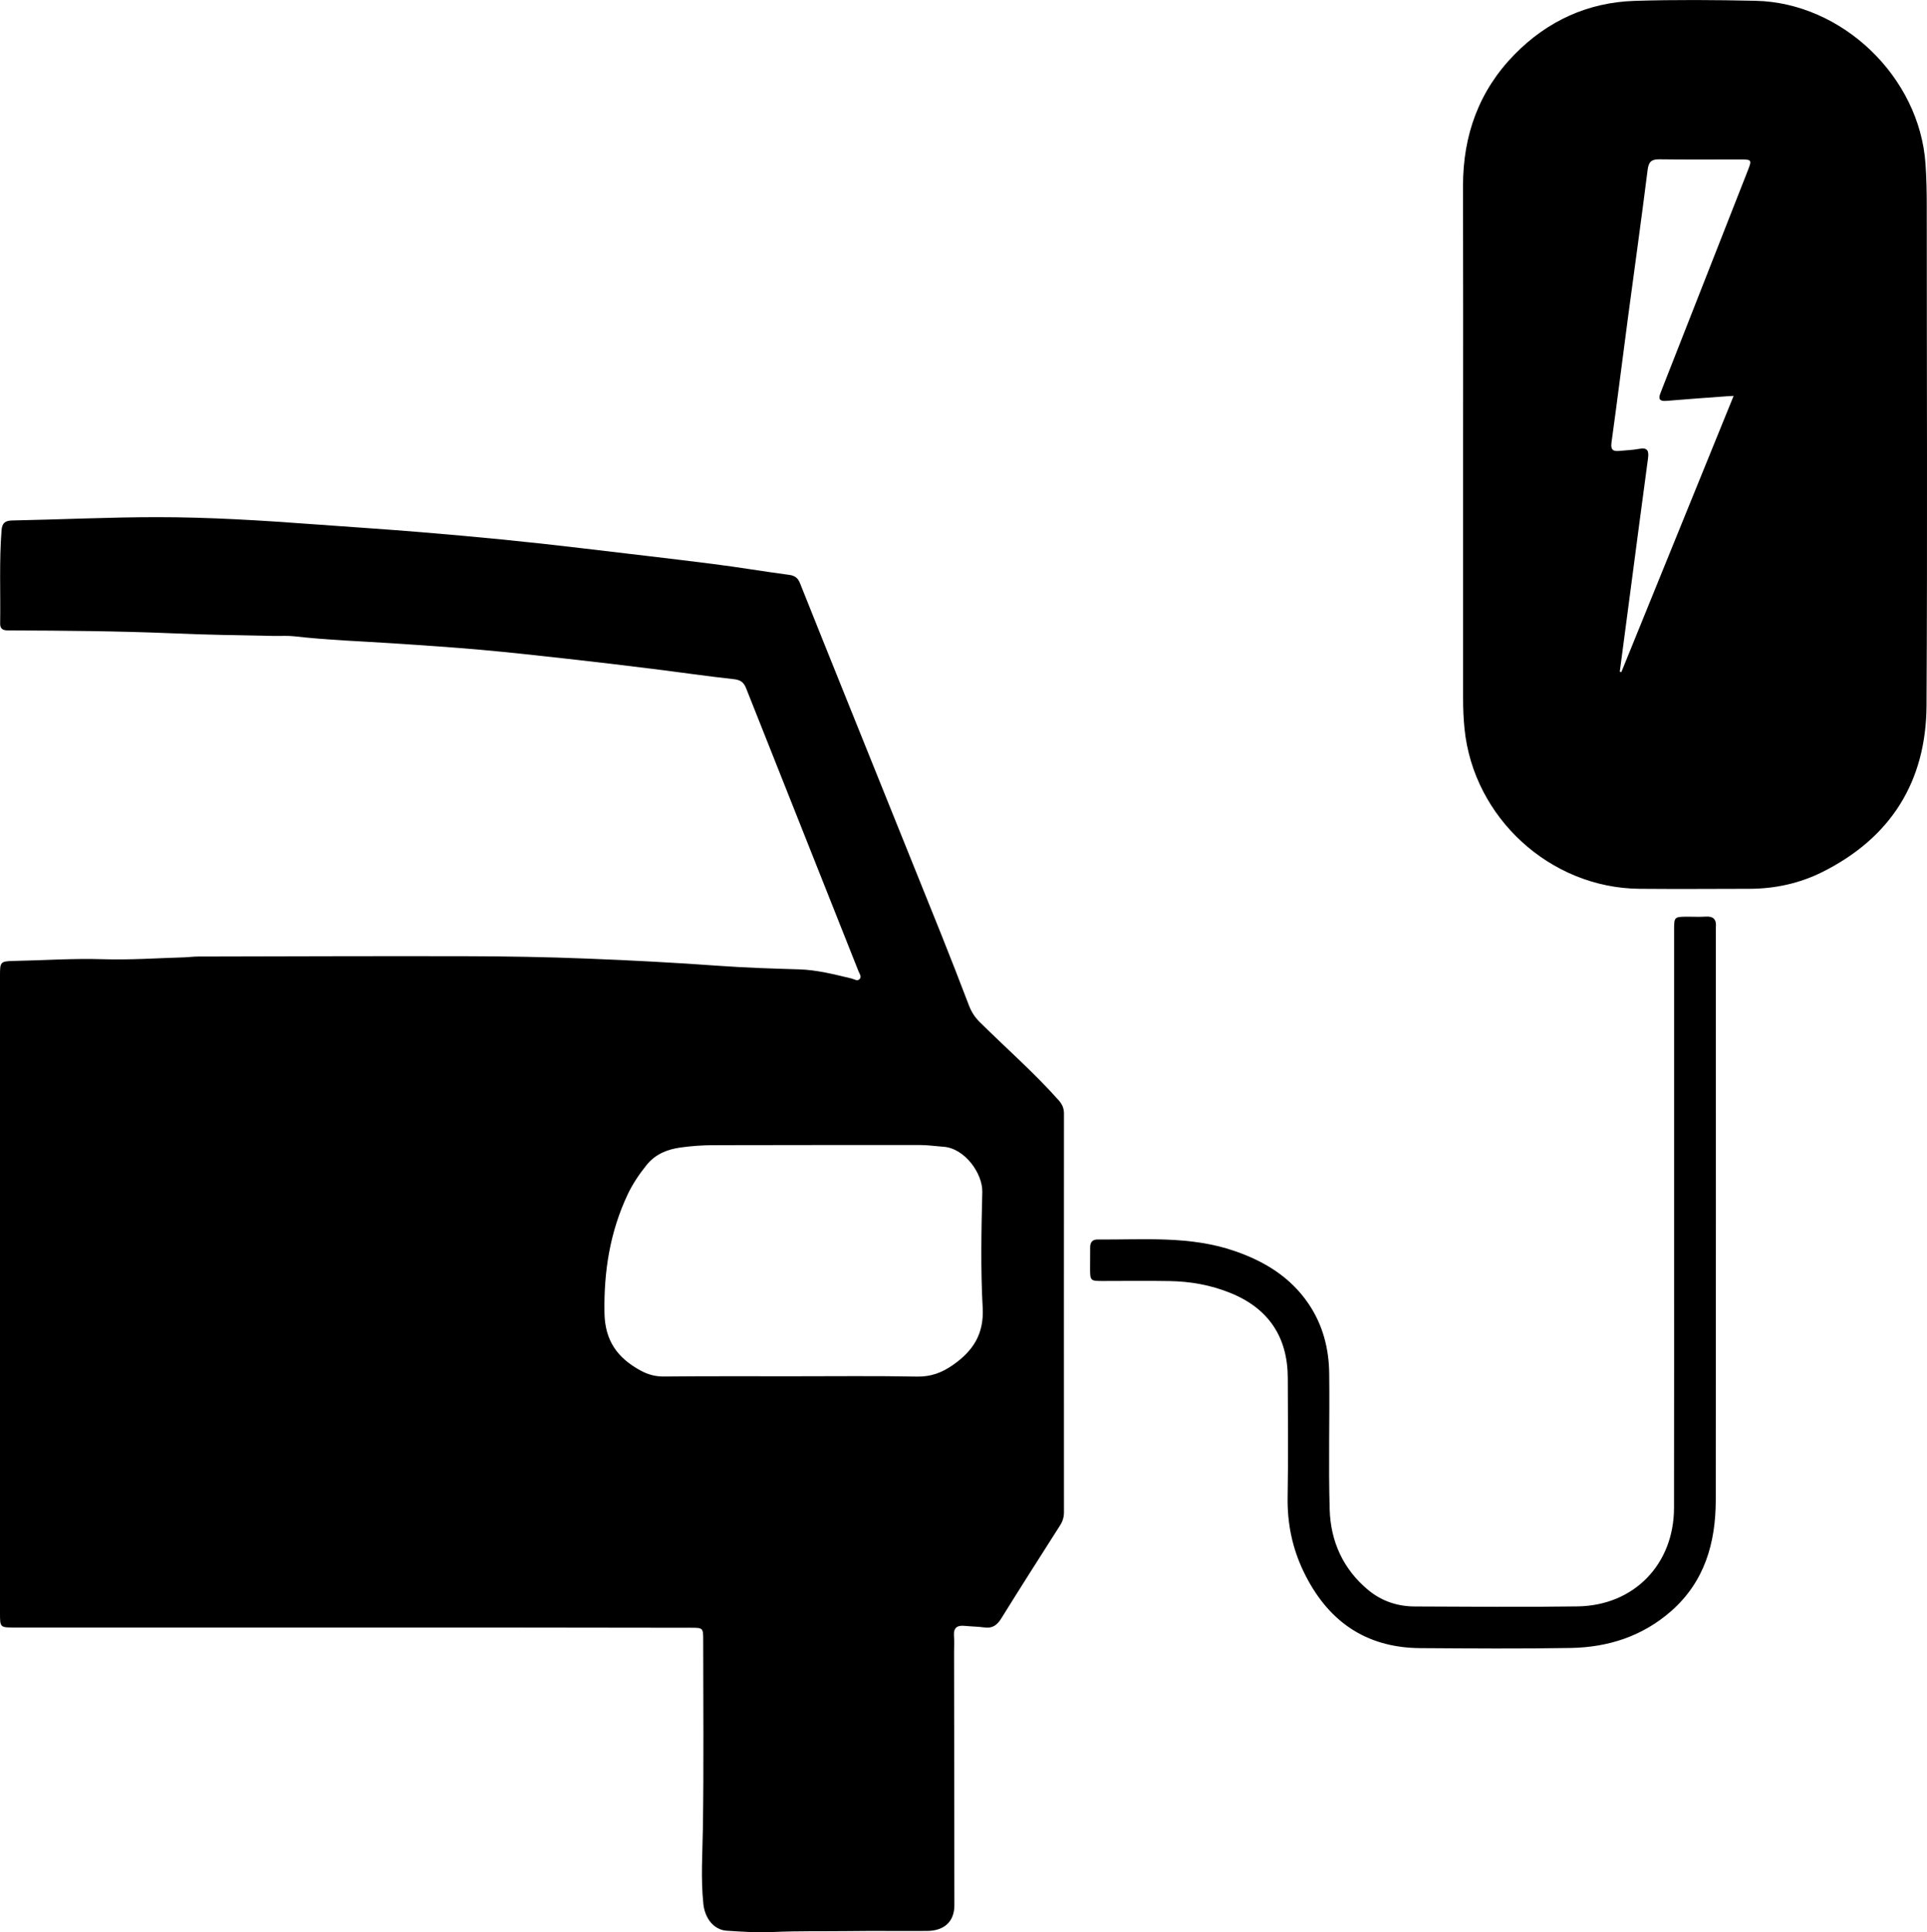 <svg xmlns="http://www.w3.org/2000/svg" viewBox="0 0 245.12 245.82" style="enable-background:new 0 0 245.12 245.82" xml:space="preserve"><path d="M44.68 207.07H1.88c-1.87 0-1.88 0-1.88-1.83v-81.05c0-1.75 0-1.9 1.72-1.93 3.79-.07 7.57-.34 11.37-.22 3.46.11 6.94-.14 10.41-.24.56-.02 1.11-.1 1.67-.1 11.43-.02 22.86-.07 34.29-.04 5.06.01 10.12.1 15.18.3 5.66.22 11.32.52 16.97.93 3.34.24 6.68.34 10.02.44 2.3.07 4.5.64 6.71 1.17.33.08.72.39 1.01.06.28-.31-.02-.68-.15-1-4.76-12-9.53-23.99-14.29-35.99-.3-.76-.72-1.07-1.57-1.16-3.45-.38-6.88-.88-10.33-1.31-3.6-.45-7.21-.88-10.81-1.28-3.69-.41-7.37-.82-11.07-1.15-3.65-.32-7.32-.57-10.98-.81-4.26-.28-8.52-.42-12.77-.91-.83-.09-1.68-.02-2.52-.04-4.35-.09-8.71-.14-13.05-.34-6.81-.28-13.62-.34-20.44-.36-.64 0-1.37.07-1.35-.9.06-3.95-.13-7.91.18-11.86.07-.91.46-1.21 1.36-1.23C7.7 66.1 13.85 65.8 20 65.8c6.62 0 13.24.41 19.85.9 4.57.34 9.15.63 13.72 1.01 6.8.56 13.58 1.22 20.35 2.03 5.58.67 11.17 1.3 16.75 2.01 3.25.41 6.47.96 9.72 1.39.75.1 1.12.42 1.38 1.08 1.84 4.63 3.71 9.26 5.57 13.89 4.12 10.23 8.24 20.45 12.35 30.68 1.22 3.04 2.4 6.09 3.57 9.15.31.8.73 1.47 1.35 2.08 3.34 3.32 6.9 6.42 10.04 9.95.46.52.69 1.01.69 1.7-.01 16.91-.01 33.81 0 50.72 0 .63-.16 1.16-.5 1.69-2.51 3.94-5.02 7.87-7.48 11.84-.53.85-1.12 1.28-2.13 1.14-.83-.11-1.67-.12-2.51-.2-.94-.1-1.45.22-1.37 1.26.05.72.01 1.44.01 2.16.01 10.71.03 21.42.04 32.13 0 2.02-1.24 3.24-3.46 3.26-3.32.03-6.63-.03-9.95.02-3.23.04-6.46-.03-9.7.12-1.93.09-3.91-.04-5.86-.17-1.64-.11-2.77-1.58-2.96-3.4-.34-3.23-.11-6.45-.06-9.68.12-7.95.04-15.91.04-23.86 0-1.59-.01-1.6-1.6-1.6-14.39-.03-28.78-.03-43.17-.03zm56.17-31.97c5.27 0 10.55-.06 15.82.04 1.75.03 3.15-.5 4.54-1.47 2.56-1.79 3.97-3.93 3.79-7.28-.27-4.9-.17-9.83-.05-14.74.06-2.32-2.21-5.56-4.94-5.75-.99-.07-1.98-.22-2.98-.22-8.75.01-17.5-.01-26.25.02-1.39 0-2.79.1-4.17.29-1.69.23-3.22.82-4.36 2.23-.93 1.16-1.75 2.37-2.39 3.71-2.26 4.78-3.06 9.8-2.97 15.1.06 3.57 1.67 5.74 4.57 7.33.93.51 1.88.78 2.96.77 5.49-.05 10.96-.03 16.43-.03zM186.11 56.5c0-10.95.02-21.9-.01-32.85-.01-6.45 2.04-12.12 6.56-16.73 4.17-4.25 9.31-6.62 15.28-6.81 5.11-.16 10.23-.12 15.35-.01 11.08.24 20.89 9.72 21.64 20.75.13 1.84.16 3.67.16 5.51 0 21.14.09 42.29-.03 63.43-.06 9.65-4.54 16.79-13.22 21.14-2.89 1.45-6.02 2.14-9.27 2.15-4.68.01-9.35.04-14.03 0-11.36-.1-21.11-9.05-22.25-20.36-.13-1.28-.18-2.55-.18-3.83V56.5zm34.41-6.13-.77.04c-2.59.19-5.17.37-7.76.59-.91.08-1.08-.25-.76-1.02.11-.26.2-.52.3-.78 3.6-9.18 7.21-18.36 10.81-27.54.51-1.3.47-1.37-.87-1.37-3.47-.01-6.95.03-10.42-.02-1.03-.01-1.34.36-1.47 1.36-.79 6.29-1.67 12.58-2.51 18.87-.7 5.26-1.35 10.53-2.08 15.78-.15 1.06.3 1.17 1.11 1.08.79-.08 1.6-.1 2.38-.25 1.12-.22 1.28.27 1.15 1.23-.78 5.73-1.52 11.47-2.28 17.2-.44 3.31-.87 6.61-1.31 9.92.07.02.13.04.2.05 4.75-11.67 9.49-23.33 14.28-35.14zM212.95 155.16v-36.8c0-1.72.01-1.72 1.74-1.73.76 0 1.52.04 2.28-.01 1.01-.07 1.39.4 1.29 1.36-.02.2 0 .4 0 .6 0 24.09.02 48.19-.01 72.28-.01 5.43-1.41 10.36-5.66 14.11-3.65 3.21-8.01 4.61-12.77 4.7-6.39.11-12.79.06-19.18.02-7.02-.05-11.84-3.54-14.82-9.74-1.44-2.99-2.09-6.16-2.03-9.52.09-5.03.03-10.07.02-15.1-.01-5.24-2.47-8.89-7.33-10.84-2.48-1-5.06-1.46-7.72-1.5-2.84-.05-5.67-.01-8.51-.01-1.55 0-1.59-.04-1.59-1.63 0-.88.01-1.76.01-2.64 0-.61.26-1.01.91-1.01 5.9.05 11.84-.51 17.57 1.5 3.75 1.31 7 3.3 9.28 6.65 1.84 2.7 2.62 5.74 2.65 8.95.07 5.75-.11 11.51.06 17.26.12 4.07 1.72 7.61 4.93 10.26 1.7 1.4 3.7 2.06 5.88 2.07 6.91.03 13.83.09 20.74-.01 7.16-.11 12.23-5.35 12.25-12.52.02-12.25.01-24.48.01-36.7z"/></svg>
